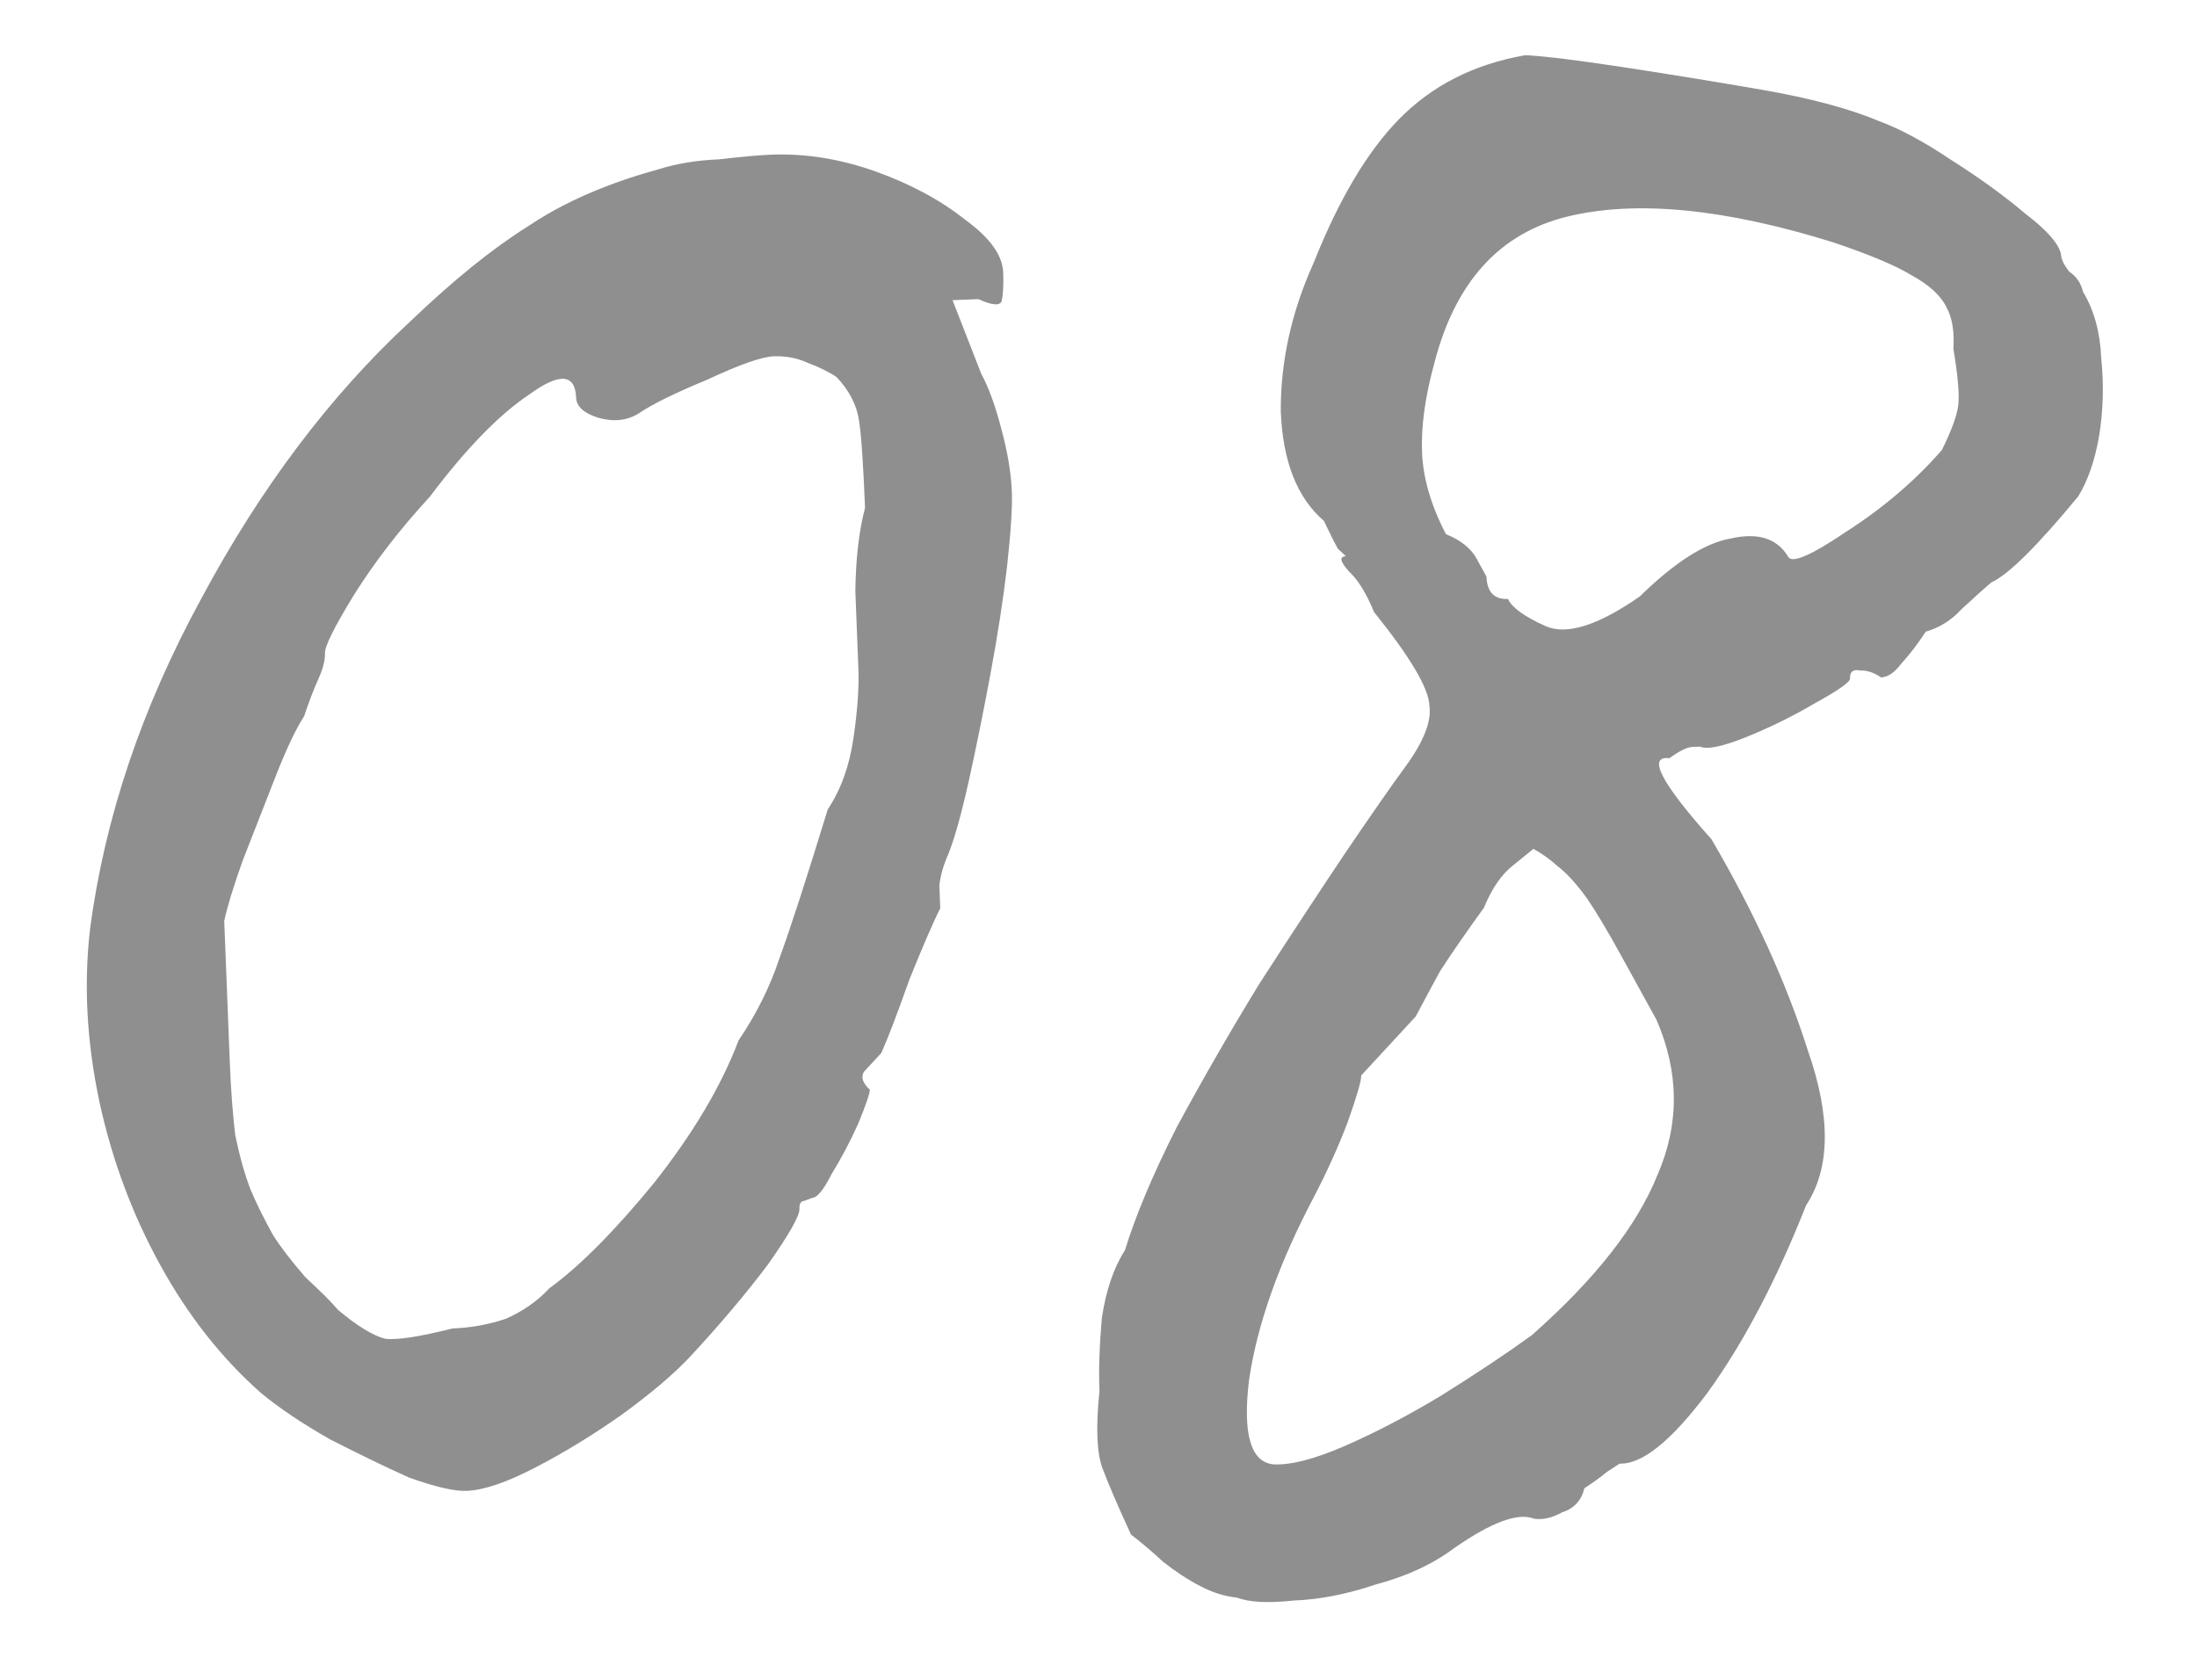 <?xml version="1.0" encoding="UTF-8"?> <svg xmlns="http://www.w3.org/2000/svg" width="34" height="26" viewBox="0 0 34 26" fill="none"> <path opacity="0.5" d="M7.22 23.076C7.034 23.083 6.737 23.015 6.331 22.87C5.951 22.699 5.543 22.501 5.107 22.278C4.67 22.029 4.314 21.789 4.038 21.56C3.43 21.023 2.91 20.363 2.479 19.579C2.048 18.796 1.734 17.954 1.539 17.055C1.342 16.128 1.294 15.236 1.394 14.378C1.62 12.661 2.193 10.957 3.114 9.267C4.034 7.549 5.112 6.119 6.348 4.976C7.016 4.336 7.624 3.845 8.171 3.503C8.717 3.135 9.386 2.842 10.178 2.624C10.468 2.532 10.786 2.48 11.133 2.466C11.478 2.426 11.744 2.402 11.93 2.394C12.463 2.373 13.001 2.459 13.542 2.651C14.083 2.844 14.547 3.092 14.932 3.397C15.317 3.676 15.514 3.948 15.525 4.215C15.532 4.401 15.525 4.548 15.502 4.656C15.479 4.737 15.358 4.728 15.141 4.63L14.741 4.646L15.187 5.789C15.301 5.998 15.406 6.287 15.501 6.657C15.594 7.001 15.647 7.319 15.659 7.612C15.668 7.852 15.643 8.24 15.584 8.776C15.524 9.285 15.439 9.836 15.329 10.427C15.219 11.018 15.107 11.57 14.994 12.082C14.88 12.593 14.775 12.971 14.678 13.215C14.604 13.378 14.557 13.54 14.537 13.701C14.542 13.834 14.547 13.954 14.551 14.06C14.452 14.251 14.293 14.618 14.074 15.16C13.882 15.701 13.737 16.081 13.639 16.298C13.536 16.409 13.447 16.506 13.37 16.589C13.32 16.671 13.35 16.763 13.461 16.866C13.463 16.919 13.403 17.095 13.281 17.393C13.159 17.665 13.022 17.924 12.871 18.17C12.748 18.415 12.646 18.539 12.566 18.542C12.566 18.542 12.527 18.557 12.448 18.587C12.394 18.589 12.369 18.63 12.372 18.71C12.377 18.816 12.214 19.103 11.886 19.57C11.556 20.009 11.161 20.479 10.7 20.977C10.444 21.254 10.083 21.562 9.616 21.901C9.174 22.212 8.731 22.483 8.287 22.713C7.842 22.945 7.487 23.065 7.22 23.076ZM7.001 20.562C7.294 20.551 7.572 20.5 7.836 20.409C8.098 20.292 8.319 20.137 8.498 19.943C8.965 19.604 9.504 19.063 10.115 18.318C10.725 17.547 11.163 16.809 11.429 16.105C11.707 15.694 11.917 15.272 12.06 14.839C12.229 14.379 12.479 13.608 12.81 12.528C13.011 12.226 13.144 11.861 13.207 11.431C13.27 11.002 13.296 10.64 13.284 10.347C13.273 10.054 13.257 9.655 13.237 9.148C13.244 8.641 13.294 8.212 13.387 7.861C13.359 7.169 13.328 6.716 13.293 6.504C13.257 6.265 13.142 6.043 12.947 5.837C12.837 5.761 12.687 5.687 12.498 5.615C12.335 5.541 12.16 5.508 11.973 5.515C11.787 5.523 11.444 5.643 10.947 5.876C10.448 6.082 10.094 6.256 9.886 6.398C9.704 6.512 9.491 6.534 9.248 6.463C9.032 6.392 8.921 6.289 8.916 6.156C8.901 5.783 8.66 5.766 8.193 6.104C7.725 6.416 7.212 6.944 6.654 7.686C6.194 8.185 5.8 8.694 5.474 9.214C5.173 9.706 5.024 10.005 5.029 10.112C5.033 10.219 4.998 10.353 4.924 10.516C4.851 10.679 4.778 10.869 4.707 11.085C4.581 11.277 4.433 11.59 4.263 12.023C4.093 12.457 3.924 12.891 3.754 13.325C3.61 13.73 3.515 14.041 3.47 14.256C3.475 14.363 3.486 14.656 3.505 15.136C3.523 15.589 3.54 16.015 3.555 16.415C3.573 16.868 3.602 17.253 3.641 17.572C3.707 17.89 3.784 18.167 3.874 18.404C3.962 18.614 4.078 18.849 4.222 19.111C4.336 19.293 4.505 19.513 4.728 19.771C4.977 20.002 5.144 20.168 5.228 20.272C5.532 20.527 5.778 20.677 5.967 20.723C6.154 20.742 6.499 20.689 7.001 20.562ZM19.142 24.728C18.955 24.709 18.765 24.65 18.575 24.55C18.384 24.451 18.192 24.325 17.999 24.173C17.833 24.019 17.668 23.879 17.503 23.752C17.298 23.306 17.151 22.965 17.062 22.728C16.973 22.492 16.957 22.092 17.015 21.529C17.002 21.21 17.014 20.835 17.051 20.407C17.114 19.978 17.233 19.626 17.409 19.352C17.575 18.812 17.843 18.174 18.215 17.439C18.613 16.703 19.037 15.966 19.489 15.227C19.967 14.488 20.407 13.817 20.811 13.214C21.239 12.583 21.555 12.13 21.758 11.855C22.036 11.471 22.157 11.159 22.121 10.92C22.111 10.654 21.825 10.171 21.264 9.473C21.146 9.184 21.017 8.976 20.879 8.848C20.739 8.693 20.723 8.614 20.829 8.609C20.829 8.609 20.788 8.571 20.705 8.494C20.647 8.39 20.575 8.246 20.488 8.062C20.073 7.705 19.851 7.14 19.821 6.367C19.817 5.593 19.987 4.826 20.331 4.065C20.719 3.089 21.157 2.352 21.644 1.852C22.157 1.325 22.811 0.992 23.607 0.854C23.901 0.869 24.397 0.93 25.095 1.036C25.793 1.142 26.518 1.26 27.271 1.39C28.023 1.521 28.63 1.684 29.091 1.879C29.416 2 29.784 2.199 30.196 2.476C30.634 2.753 31.018 3.031 31.349 3.312C31.68 3.565 31.861 3.772 31.894 3.931C31.897 4.011 31.941 4.102 32.025 4.206C32.135 4.281 32.206 4.385 32.237 4.518C32.409 4.804 32.502 5.148 32.518 5.547C32.56 5.946 32.55 6.347 32.485 6.75C32.42 7.126 32.312 7.437 32.162 7.683C31.525 8.455 31.076 8.9 30.813 9.017C30.684 9.129 30.53 9.268 30.349 9.436C30.196 9.602 30.014 9.716 29.802 9.777C29.677 9.969 29.55 10.134 29.422 10.273C29.32 10.41 29.216 10.481 29.11 10.485C29 10.409 28.892 10.374 28.785 10.378C28.678 10.355 28.626 10.397 28.63 10.504C28.632 10.557 28.45 10.685 28.085 10.886C27.746 11.086 27.392 11.26 27.024 11.408C26.657 11.556 26.418 11.605 26.31 11.556C26.31 11.556 26.27 11.558 26.19 11.561C26.11 11.564 25.992 11.622 25.836 11.735C25.488 11.695 25.704 12.114 26.486 12.99C27.144 14.112 27.641 15.2 27.976 16.254C28.336 17.281 28.328 18.082 27.95 18.657C27.489 19.823 26.98 20.79 26.423 21.559C25.865 22.302 25.413 22.667 25.065 22.654C25.065 22.654 25 22.696 24.87 22.781C24.767 22.866 24.65 22.95 24.52 23.035C24.474 23.224 24.359 23.349 24.174 23.409C24.017 23.495 23.872 23.528 23.738 23.506C23.494 23.409 23.086 23.559 22.514 23.955C22.177 24.208 21.771 24.398 21.296 24.523C20.848 24.674 20.424 24.758 20.025 24.773C19.626 24.816 19.332 24.801 19.142 24.728ZM19.701 22.665C19.969 22.681 20.339 22.586 20.811 22.381C21.283 22.175 21.78 21.916 22.302 21.602C22.849 21.26 23.317 20.948 23.706 20.666C24.686 19.8 25.334 18.974 25.65 18.187C25.993 17.4 25.988 16.599 25.636 15.786C25.463 15.472 25.276 15.133 25.075 14.767C24.874 14.401 24.702 14.115 24.561 13.907C24.391 13.673 24.238 13.506 24.101 13.404C23.99 13.302 23.866 13.213 23.73 13.139C23.73 13.139 23.627 13.223 23.42 13.391C23.238 13.532 23.087 13.751 22.965 14.05C22.687 14.434 22.459 14.763 22.283 15.037C22.134 15.31 22.01 15.542 21.91 15.732C21.731 15.926 21.565 16.106 21.411 16.272C21.258 16.439 21.143 16.563 21.066 16.646C21.069 16.726 20.998 16.969 20.854 17.375C20.709 17.755 20.537 18.135 20.339 18.516C19.792 19.552 19.456 20.499 19.33 21.358C19.229 22.189 19.353 22.625 19.701 22.665ZM25.378 9.231C25.917 8.703 26.386 8.404 26.783 8.335C27.206 8.238 27.504 8.333 27.675 8.62C27.733 8.725 28.035 8.593 28.58 8.224C29.153 7.855 29.643 7.435 30.052 6.965C30.2 6.666 30.285 6.436 30.305 6.275C30.325 6.114 30.301 5.821 30.23 5.397C30.247 5.13 30.212 4.918 30.125 4.761C30.038 4.577 29.858 4.411 29.585 4.262C29.339 4.111 28.932 3.94 28.364 3.749C26.689 3.228 25.323 3.095 24.265 3.35C23.208 3.605 22.517 4.366 22.194 5.633C22.054 6.146 21.991 6.602 22.007 7.002C22.023 7.401 22.146 7.824 22.377 8.268C22.621 8.365 22.787 8.506 22.874 8.689C22.96 8.846 23.004 8.924 23.004 8.924C23.013 9.164 23.124 9.28 23.337 9.271C23.396 9.402 23.588 9.542 23.914 9.689C24.24 9.836 24.728 9.684 25.378 9.231Z" fill="#202020"></path> </svg> 